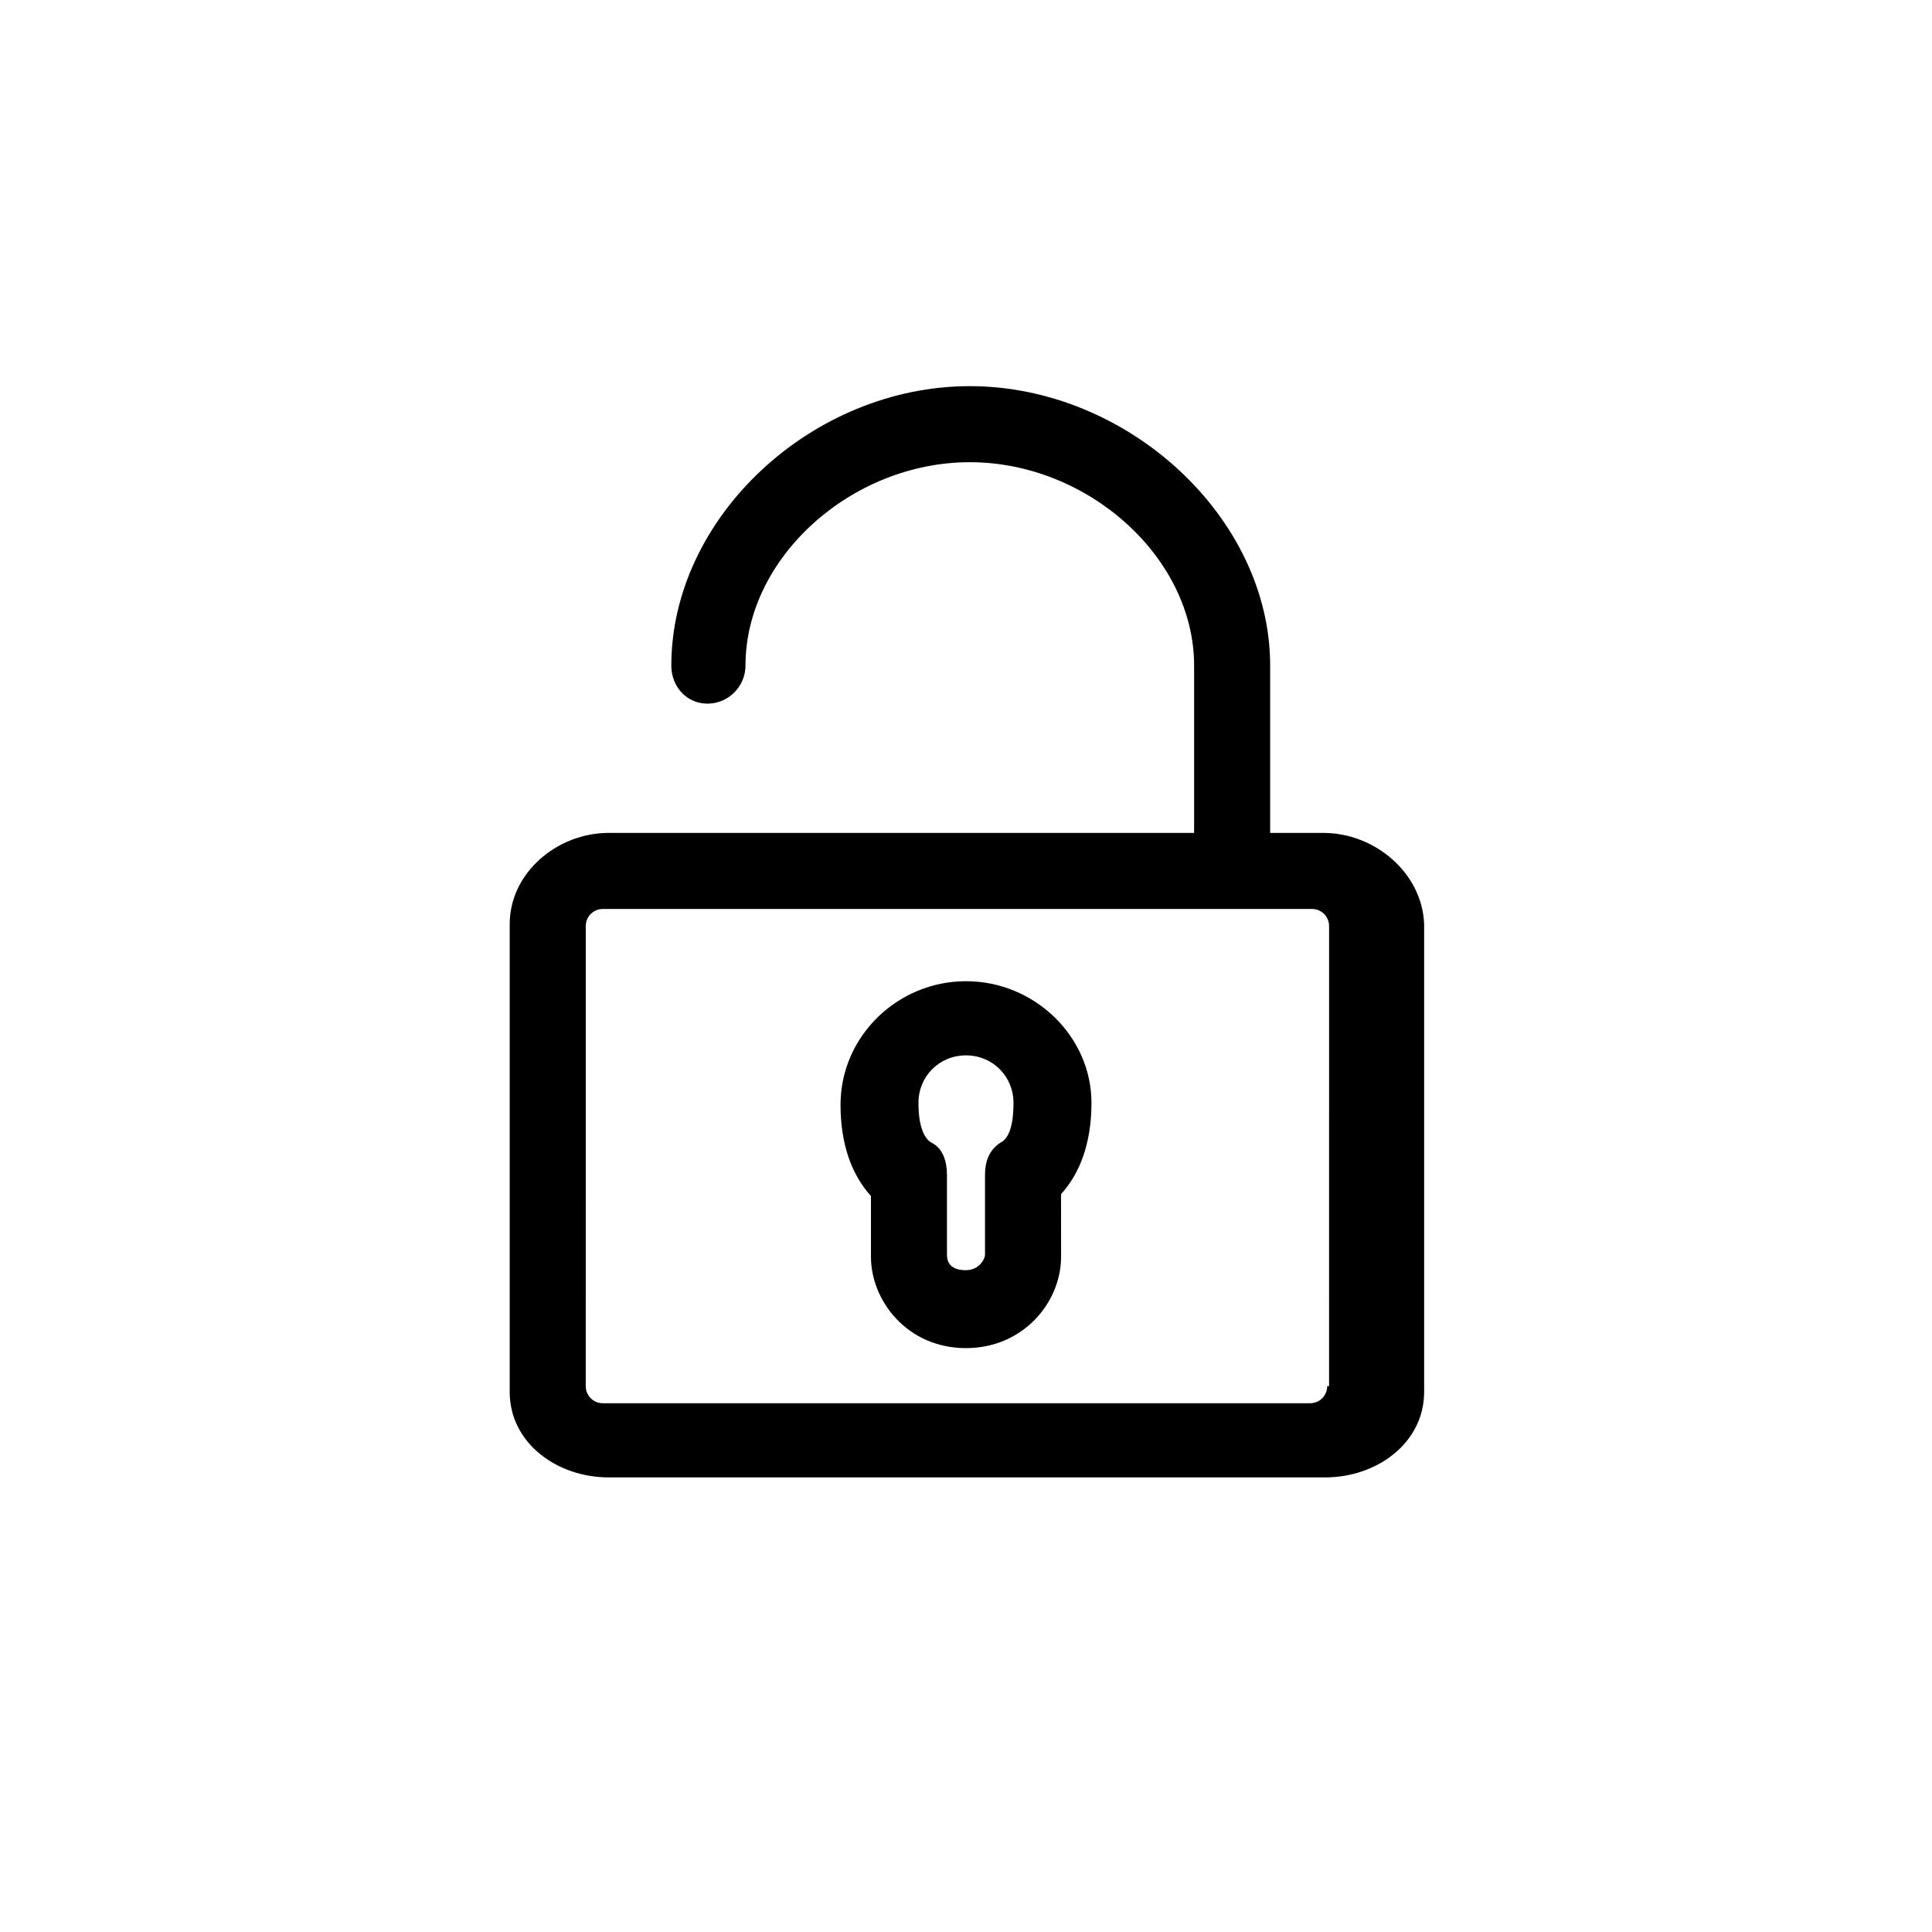 <?xml version="1.0" encoding="UTF-8"?>
<!-- Uploaded to: SVG Repo, www.svgrepo.com, Generator: SVG Repo Mixer Tools -->
<svg fill="#000000" width="800px" height="800px" version="1.1" viewBox="144 144 512 512" xmlns="http://www.w3.org/2000/svg">
 <g>
  <path d="m494.71 364.73h-14.105v-44.336c0-39.297-37.785-74.059-79.602-74.059-41.816 0-79.098 34.762-79.098 74.059 0 5.543 4.031 10.078 9.574 10.078s10.078-4.535 10.078-10.078c0-28.719 28.215-53.906 59.449-53.906 31.23 0 59.445 25.191 59.445 53.91v44.332h-155.18c-13.602 0-26.199 10.578-26.199 24.184v123.94c0 13.602 12.594 22.672 26.199 22.672h189.94c13.602 0 26.199-9.07 26.199-22.672v-123.94c-0.504-13.602-13.102-24.184-26.703-24.184zm1.008 146.61c0 2.519-2.016 4.535-4.535 4.535h-187.42c-2.519 0-4.535-2.016-4.535-4.535l0.004-121.92c0-2.519 2.016-4.535 4.535-4.535h187.92c2.519 0 4.535 2.016 4.535 4.535l-0.004 121.92z"/>
  <path d="m400 404.03c-18.137 0-33.25 14.609-33.25 32.746 0 10.578 3.023 18.641 8.062 24.184v16.121c0 11.586 9.574 24.184 25.191 24.184 15.113 0 25.191-12.09 25.191-24.184l-0.008-16.621c5.039-5.543 8.062-13.602 8.062-24.184 0-17.633-15.113-32.246-33.25-32.246zm9.066 42.824c-3.023 2.016-4.031 5.039-4.031 8.566v21.16c0 1.008-1.512 4.031-5.039 4.031-1.008 0-5.039 0-5.039-4.031v-21.16c0-3.527-1.008-7.055-4.031-8.566-1.008-0.504-3.527-2.519-3.527-10.578 0-7.055 5.543-12.594 12.594-12.594 7.055 0 12.594 5.543 12.594 12.594 0.008 8.562-2.512 10.074-3.519 10.578z"/>
 </g>
</svg>